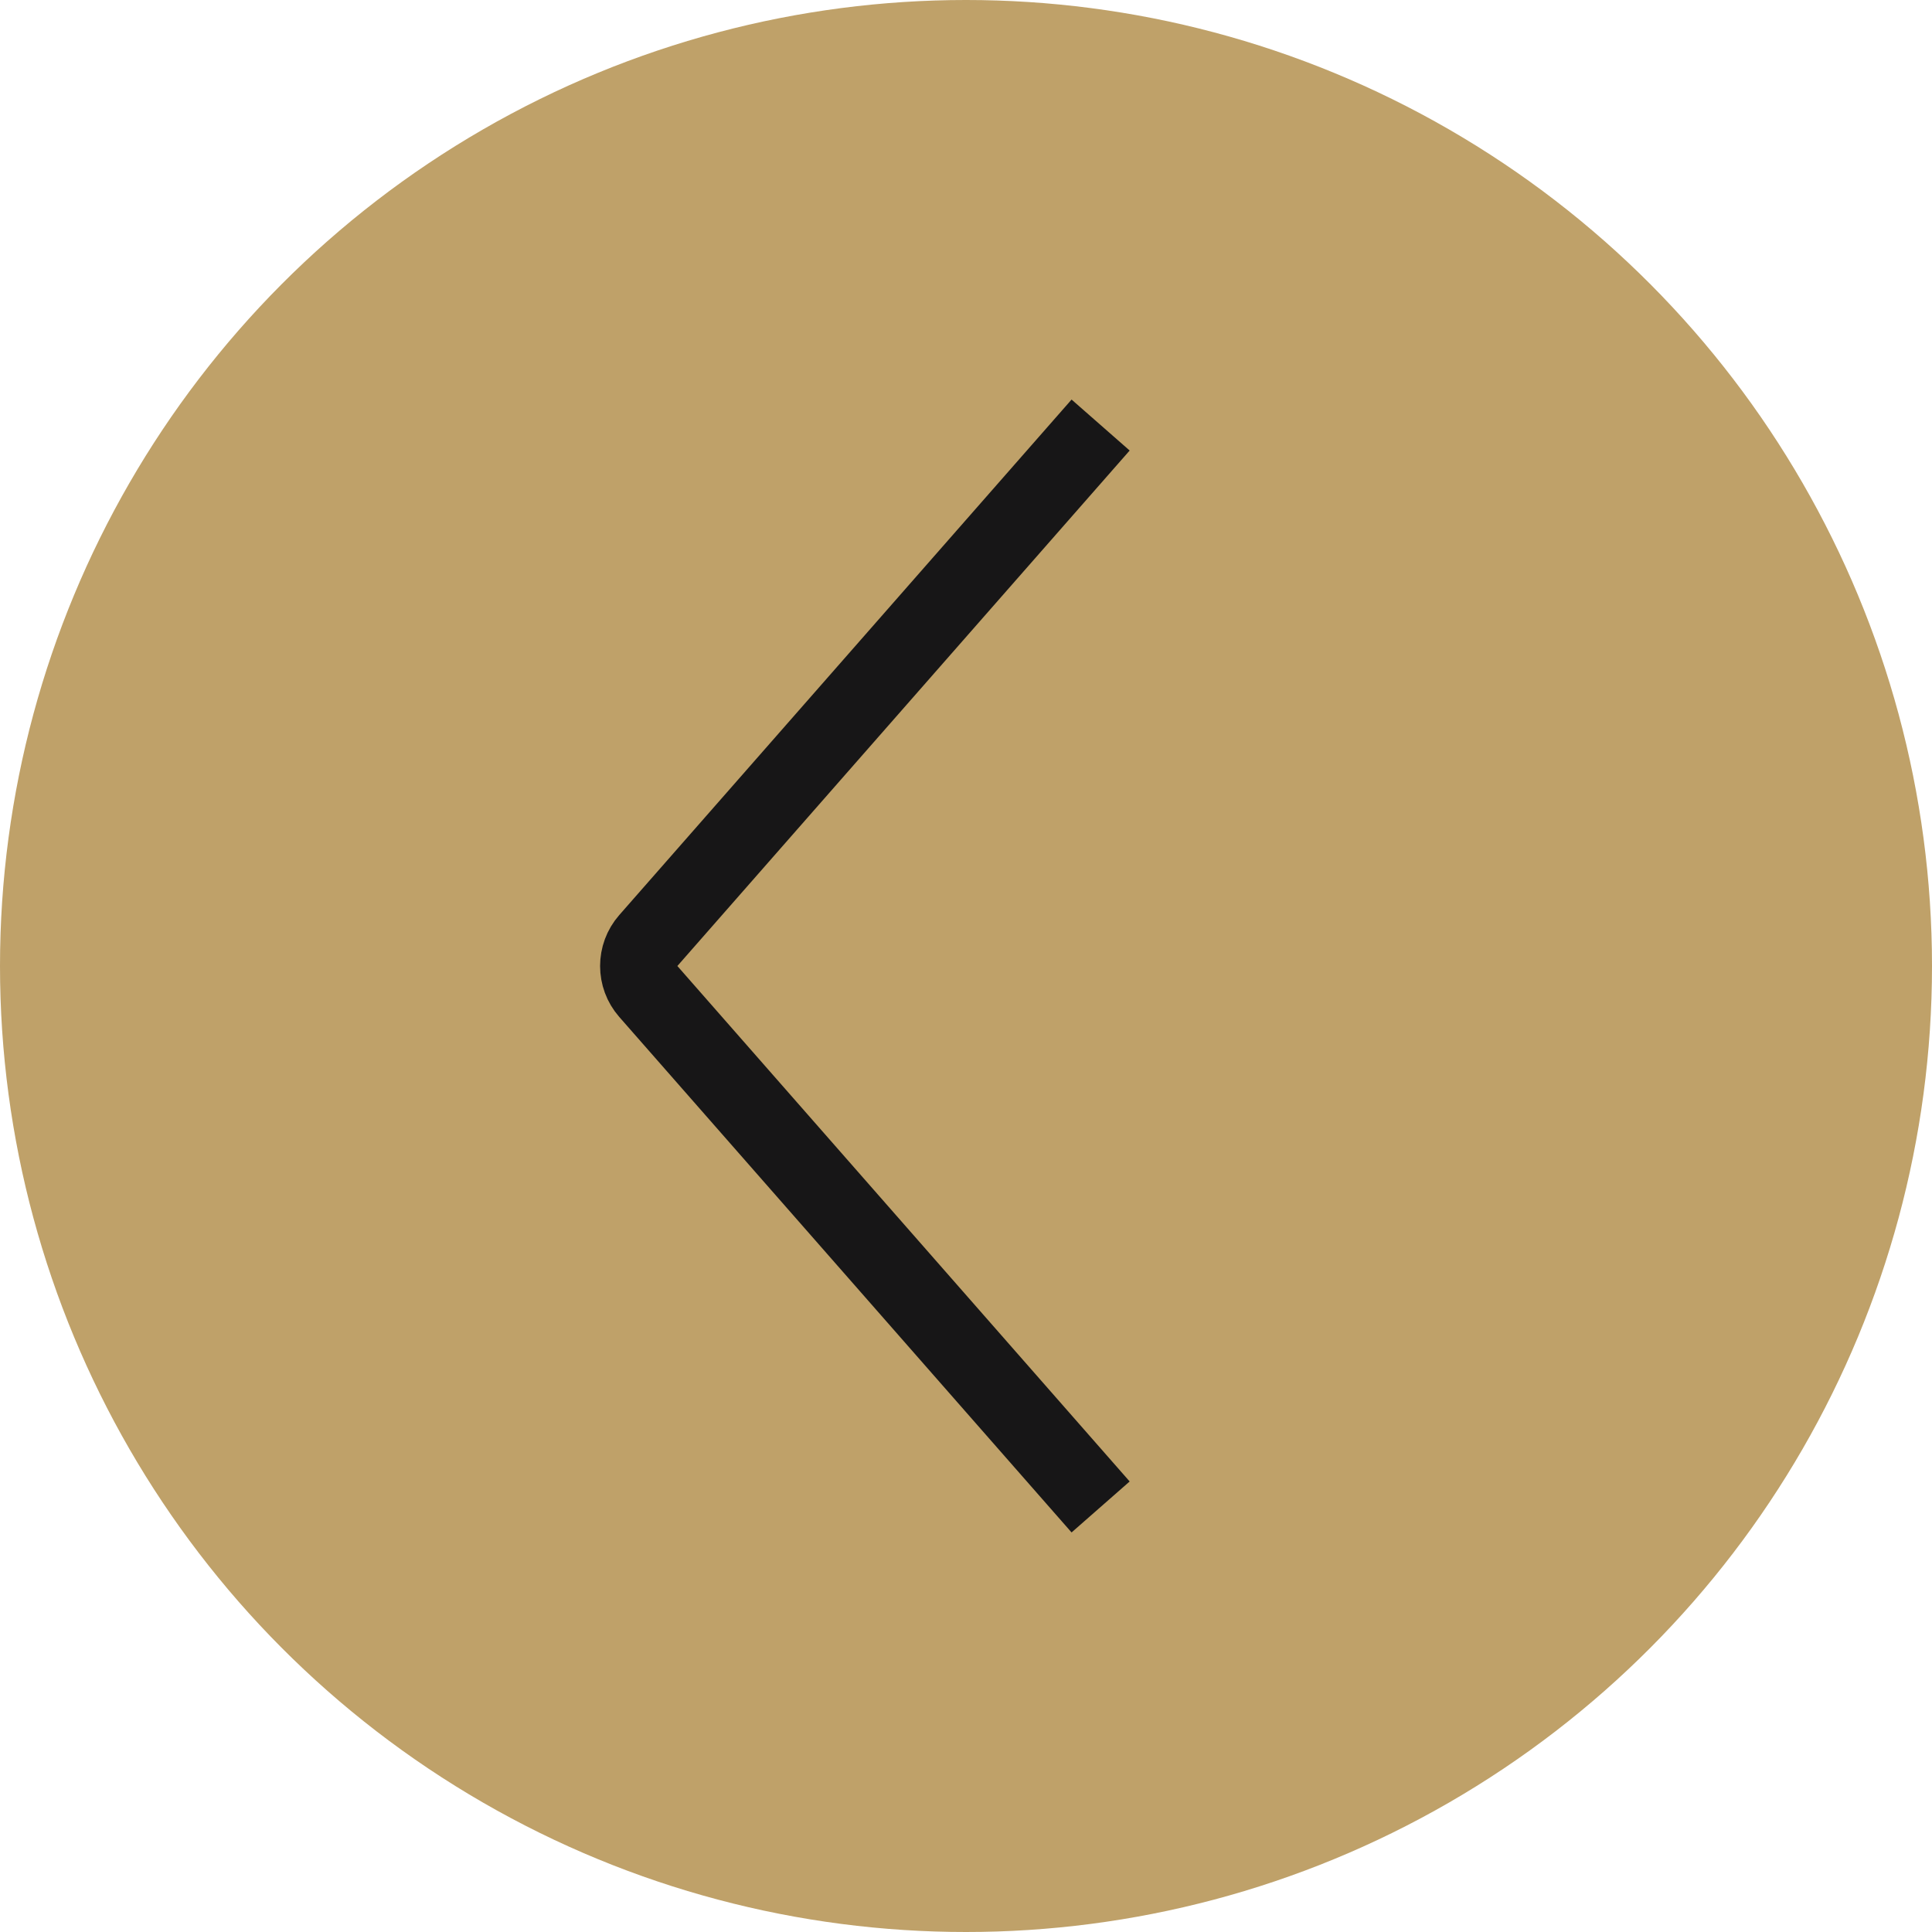 <?xml version="1.0" encoding="UTF-8"?> <svg xmlns="http://www.w3.org/2000/svg" width="250" height="250" viewBox="0 0 250 250" fill="none"> <circle r="125" transform="matrix(-1 0 0 1 125 125)" fill="#BFA169"></circle> <path d="M142.419 55L83.893 121.702C82.238 123.589 82.238 126.411 83.893 128.298L142.419 195" stroke="#171617" stroke-width="10"></path> </svg> 